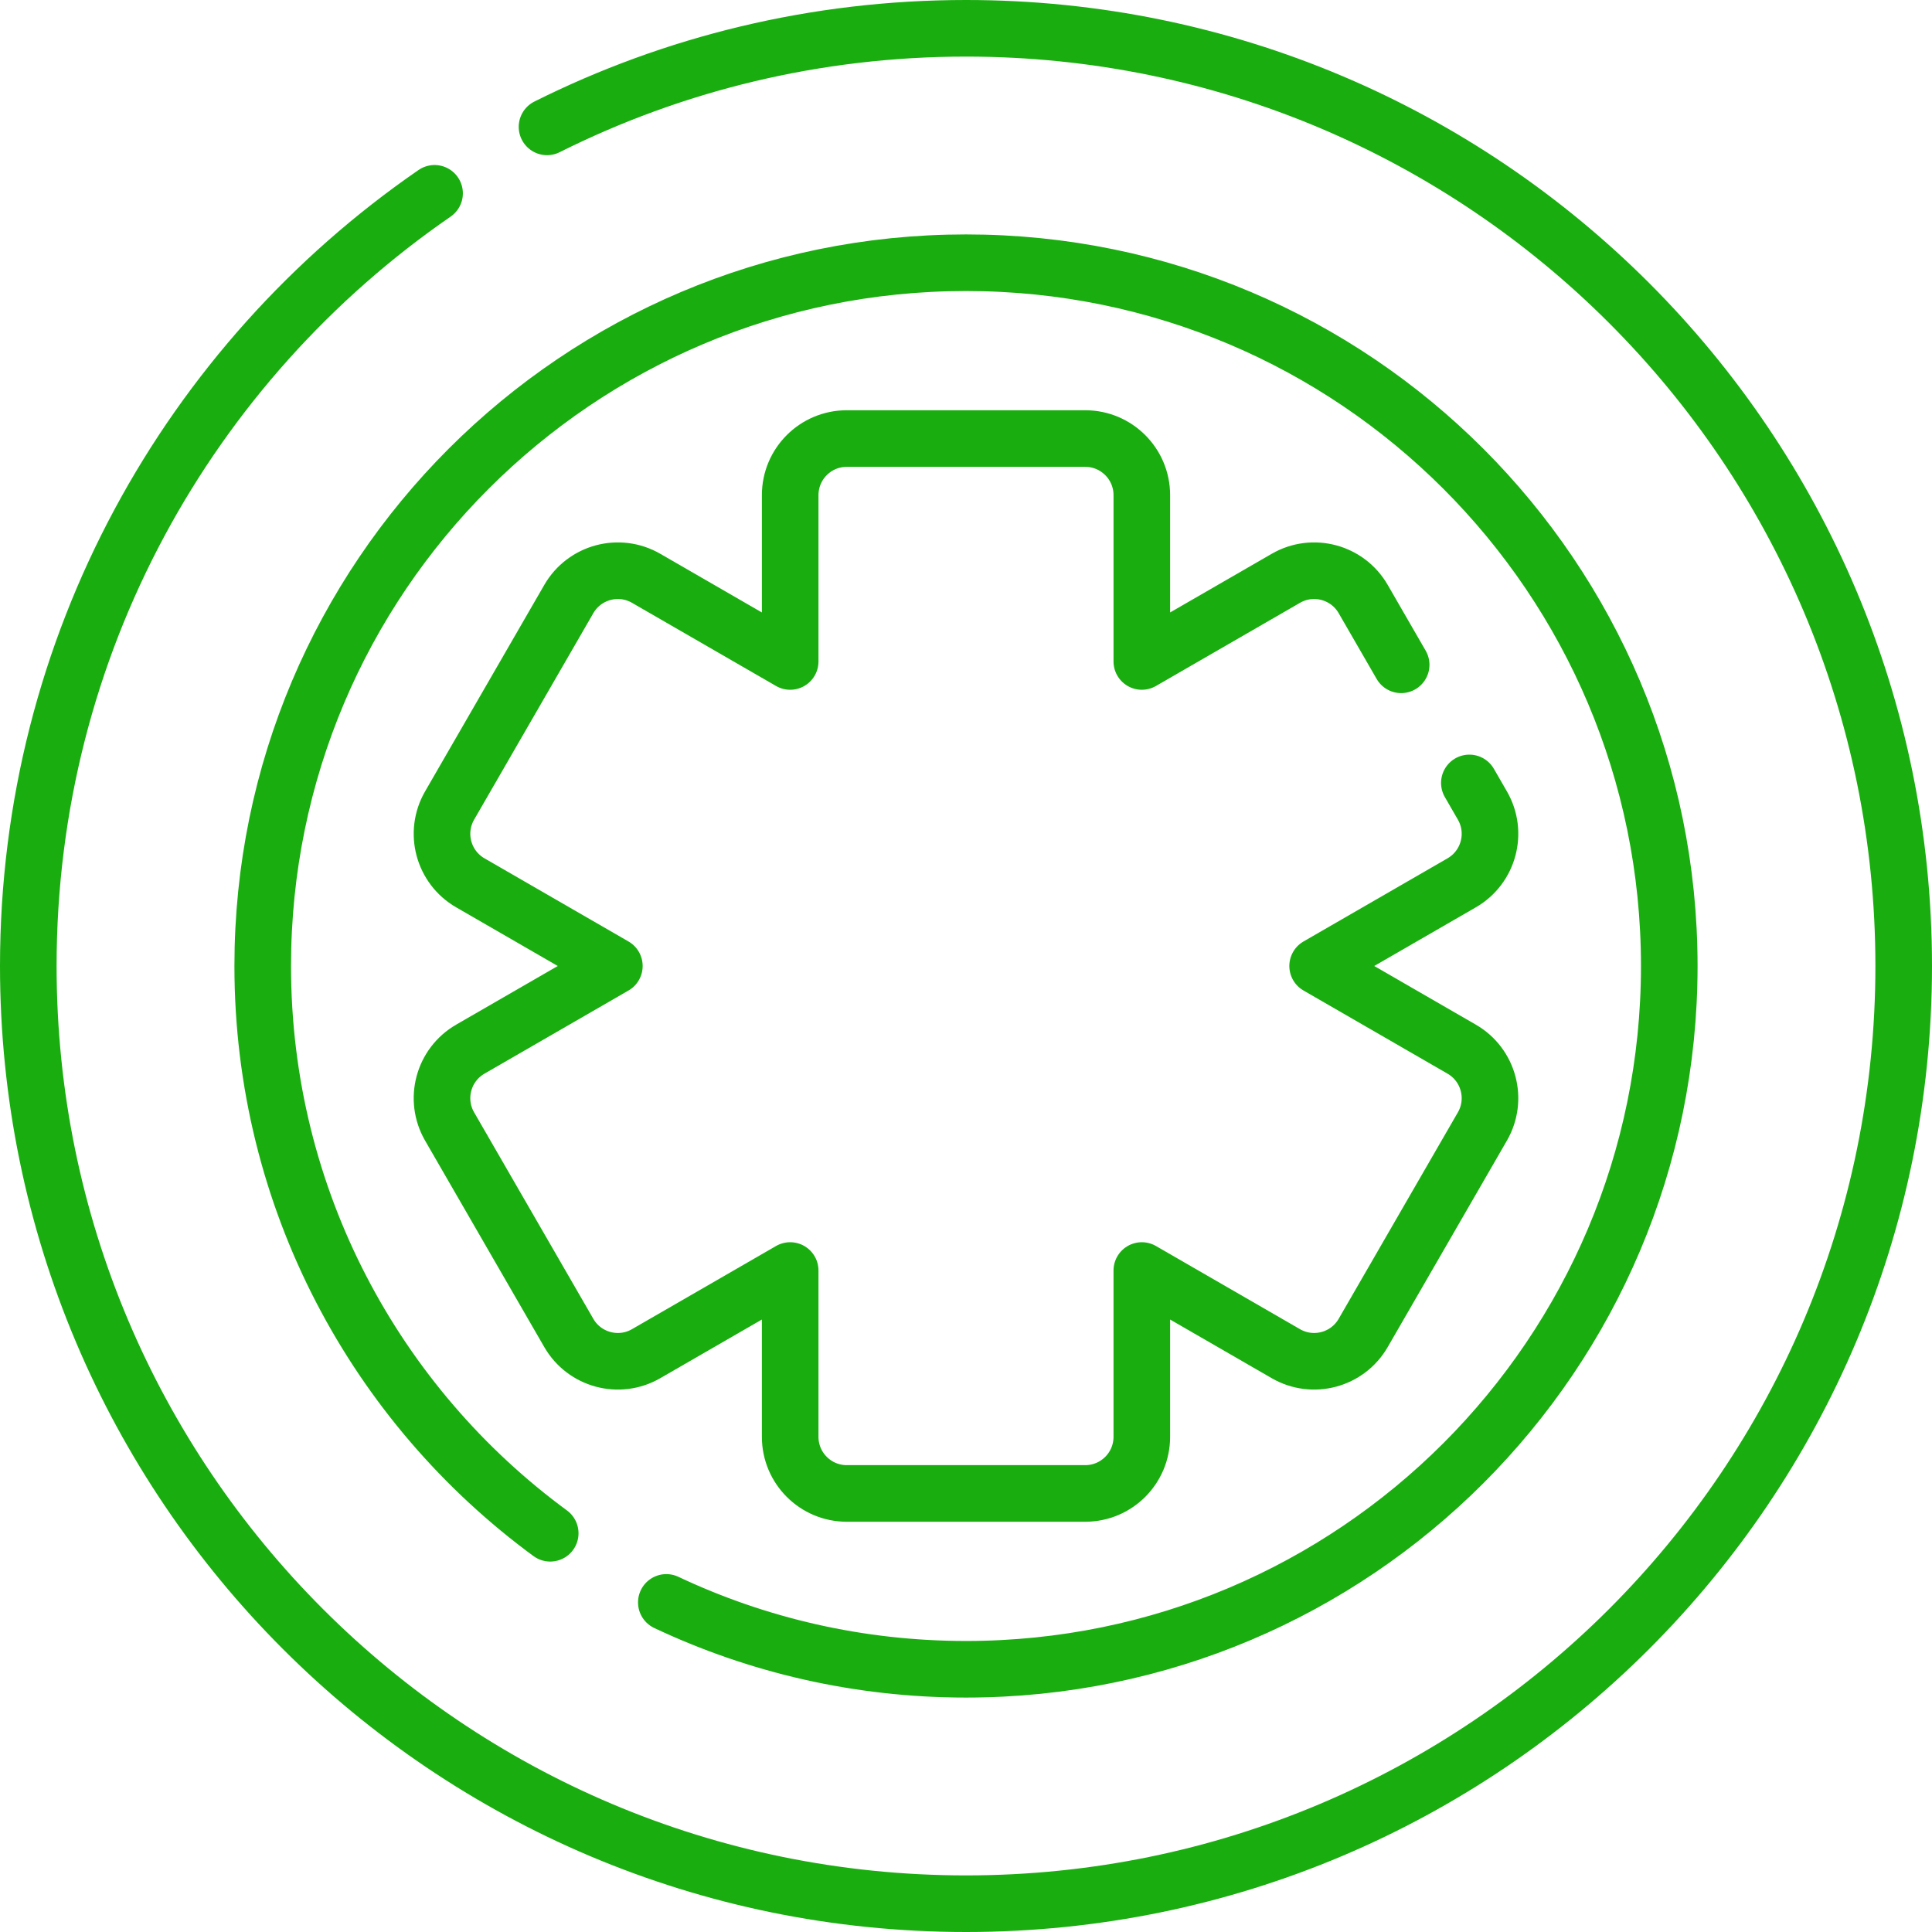<svg width="512" height="512" viewBox="0 0 512 512" fill="none" xmlns="http://www.w3.org/2000/svg">
<g clip-path="url(#clip0_32_839)">
<path d="M371.323 176.182L361.258 158.748C357.116 151.574 347.942 149.115 340.768 153.258L302.595 175.297V131.219C302.595 122.935 295.879 116.219 287.595 116.219H224.407C216.123 116.219 209.407 122.935 209.407 131.219V175.297L171.234 153.258C164.06 149.116 154.886 151.574 150.744 158.748L119.15 213.47C115.008 220.644 117.466 229.818 124.64 233.96L162.812 256L124.639 278.039C117.465 282.181 115.006 291.355 119.149 298.529L150.743 353.251C154.885 360.425 164.059 362.884 171.233 358.741L209.406 336.702V380.78C209.406 389.064 216.122 395.78 224.406 395.78H287.594C295.878 395.78 302.594 389.064 302.594 380.78V336.702L340.767 358.741C347.941 362.883 357.115 360.425 361.257 353.251L392.851 298.529C396.993 291.355 394.535 282.181 387.361 278.039L349.188 256L387.361 233.961C394.535 229.819 396.994 220.645 392.851 213.471L389.395 207.485" stroke="#1aad10" stroke-width="15" stroke-miterlimit="10" stroke-linecap="round" stroke-linejoin="round"/>
<path d="M115.166 51.233C50.13 96.049 7.5 171.046 7.5 256C7.5 393.243 118.757 504.5 256 504.5C393.243 504.5 504.5 393.243 504.5 256C504.5 118.757 393.243 7.5 256 7.5C216.093 7.5 178.383 16.907 144.967 33.624M145.815 406.332C99.615 372.413 69.625 317.709 69.625 256C69.625 153.068 153.068 69.625 256 69.625C358.932 69.625 442.375 153.068 442.375 256C442.375 358.932 358.932 442.375 256 442.375C227.596 442.375 200.675 436.021 176.583 424.656" stroke="#1aad10" stroke-width="15" stroke-miterlimit="10" stroke-linecap="round" stroke-linejoin="round"/>
</g>
<defs>
<clipPath id="clip0_32_839">
<rect width="512" height="512" fill="white"/>
</clipPath>
</defs>
</svg>
